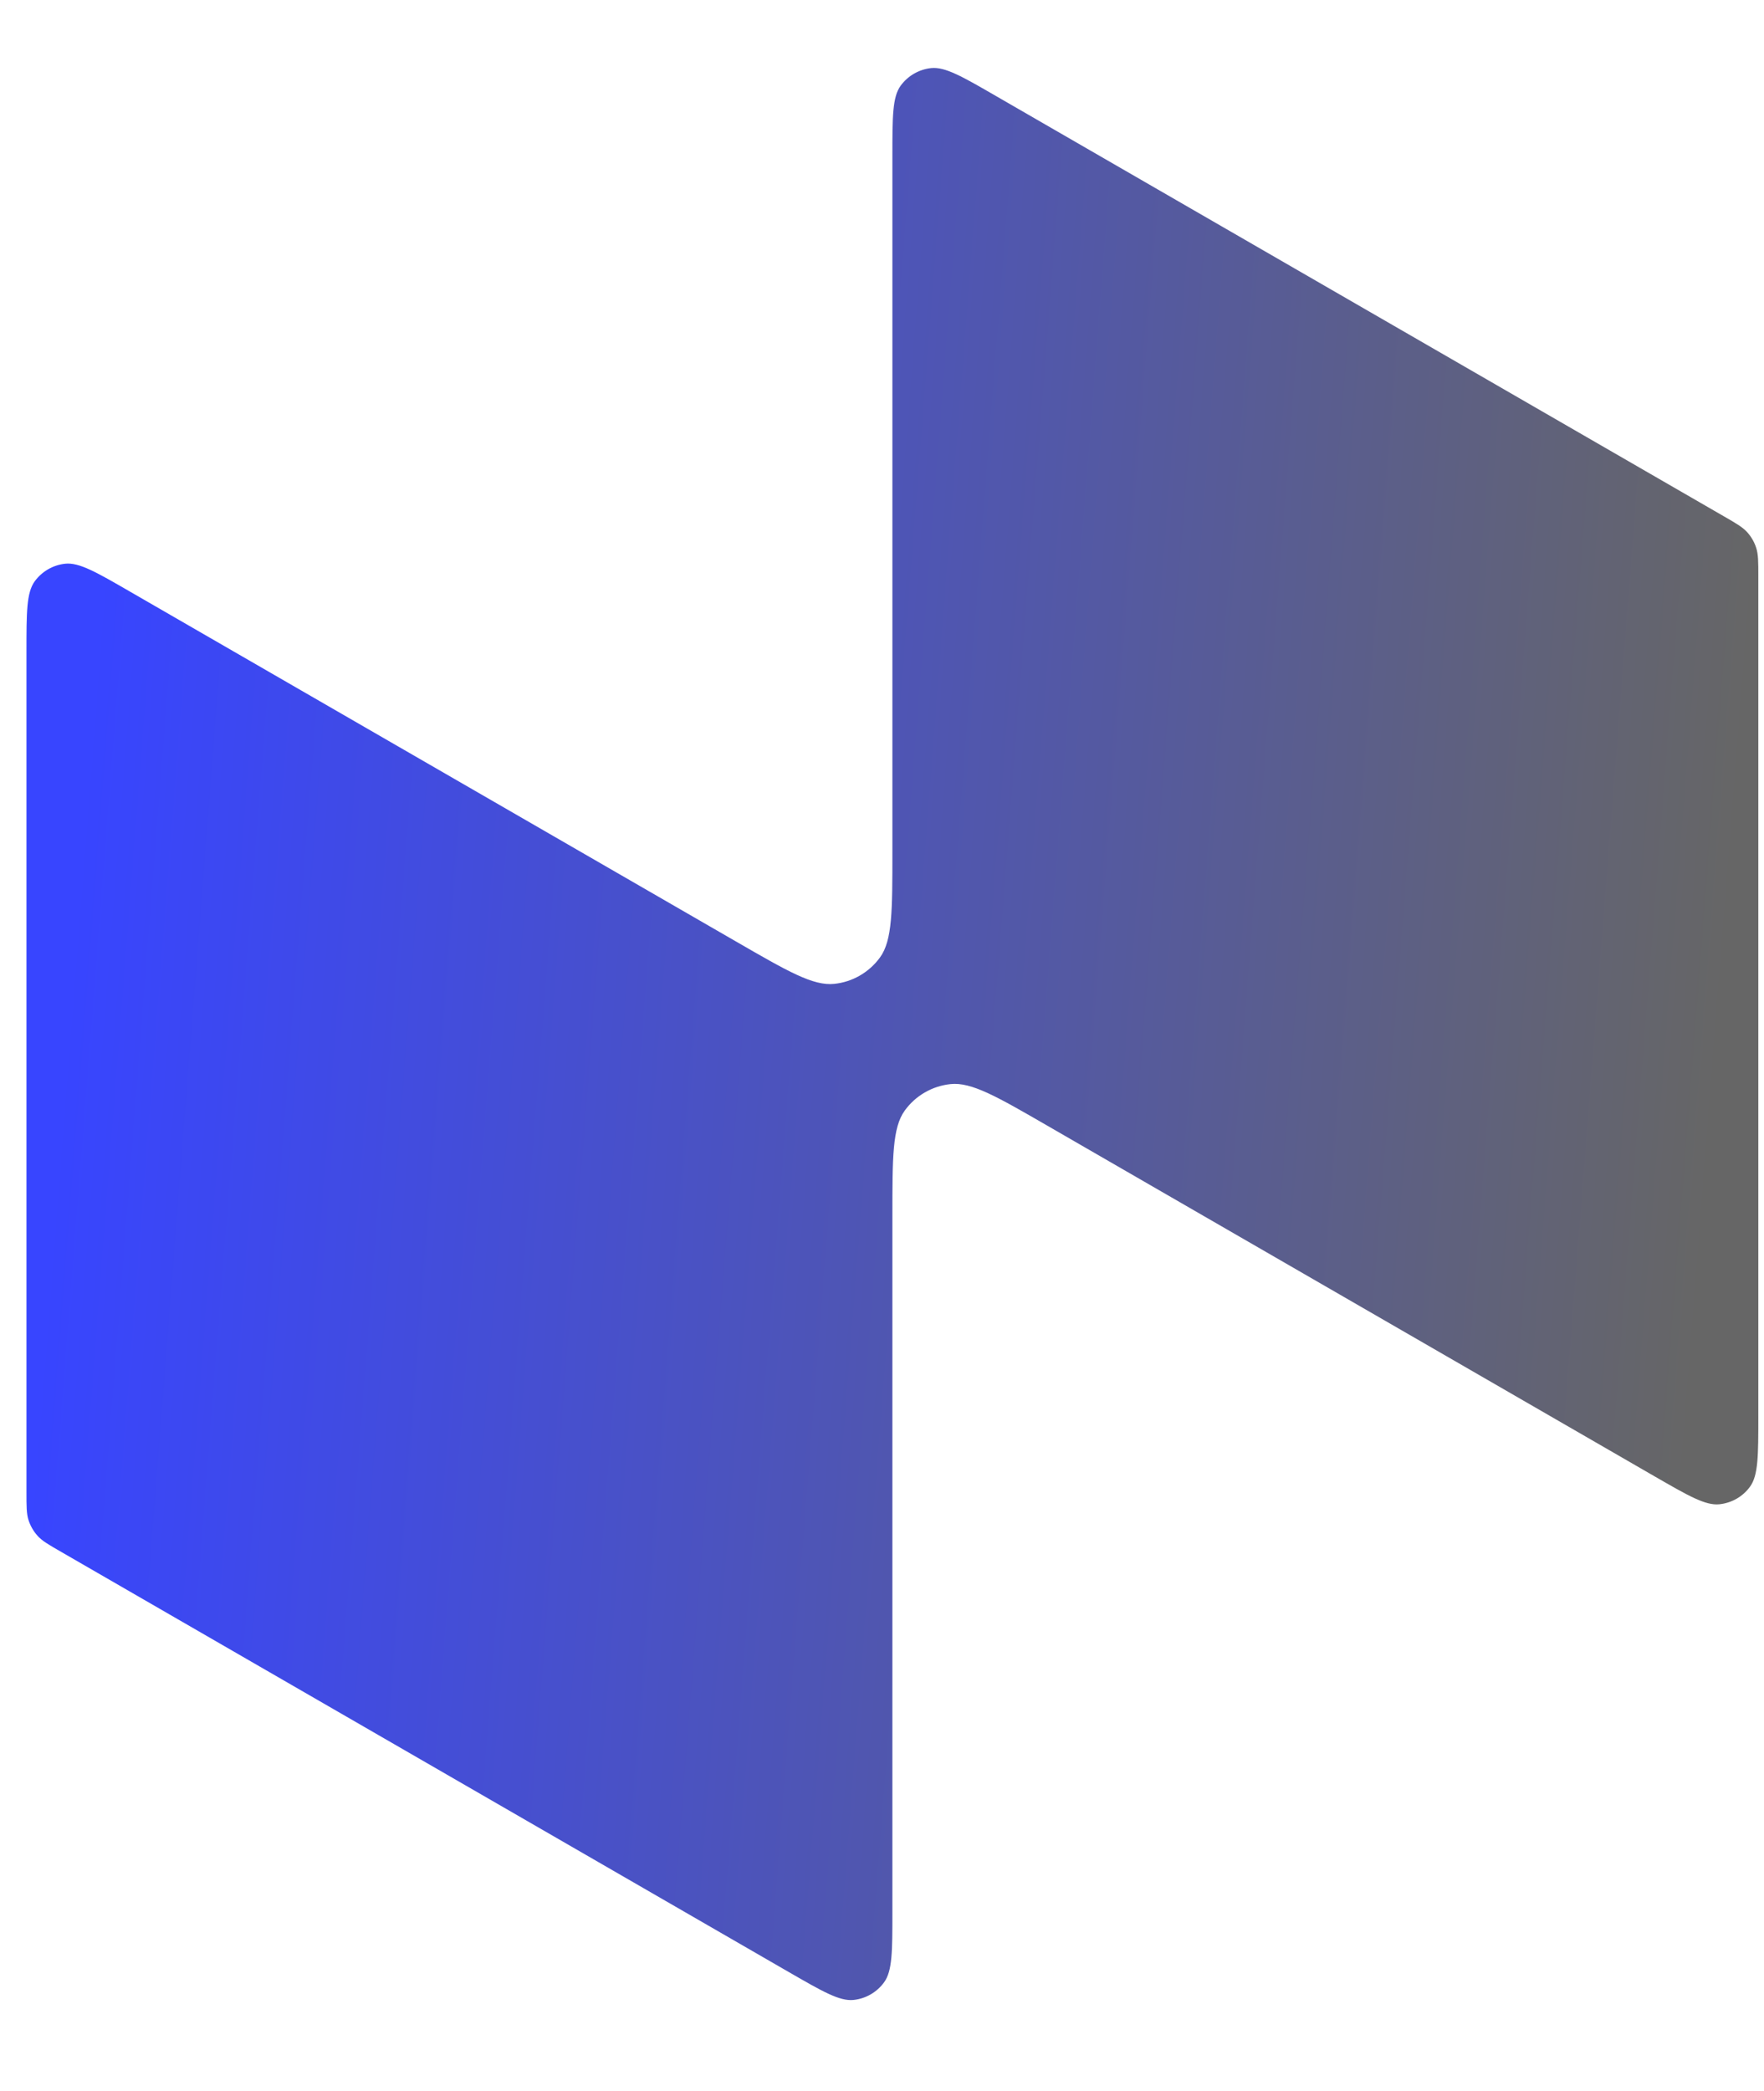 <svg width="27" height="32" viewBox="0 0 27 32" fill="none" xmlns="http://www.w3.org/2000/svg">
<path d="M26.383 7.9C26.576 8.011 26.672 8.067 26.743 8.145C26.805 8.214 26.852 8.295 26.88 8.383C26.913 8.483 26.913 8.595 26.913 8.818V21.673C26.913 22.276 26.913 22.577 26.786 22.752C26.676 22.904 26.506 23.001 26.319 23.021C26.105 23.044 25.844 22.893 25.322 22.592L16.044 17.235C15.262 16.783 14.87 16.557 14.549 16.591C14.269 16.62 14.014 16.767 13.849 16.995C13.659 17.256 13.659 17.709 13.659 18.613V29.259C13.659 29.861 13.659 30.163 13.532 30.337C13.422 30.489 13.252 30.587 13.065 30.607C12.851 30.629 12.59 30.478 12.068 30.177L0.935 23.749C0.742 23.638 0.645 23.582 0.575 23.504C0.513 23.435 0.466 23.354 0.437 23.265C0.405 23.166 0.405 23.054 0.405 22.831V9.975C0.405 9.372 0.405 9.071 0.531 8.897C0.642 8.745 0.811 8.647 0.998 8.627C1.212 8.605 1.473 8.755 1.995 9.057L11.273 14.413C12.056 14.865 12.447 15.091 12.769 15.057C13.049 15.028 13.303 14.881 13.469 14.653C13.659 14.392 13.659 13.94 13.659 13.036V2.39C13.659 1.787 13.659 1.486 13.785 1.312C13.896 1.16 14.066 1.062 14.252 1.042C14.466 1.02 14.727 1.17 15.249 1.472L26.383 7.9Z" fill="url(#paint0_linear_453_4196)"/>
<defs>
<linearGradient id="paint0_linear_453_4196" x1="26.913" y1="8.308" x2="1.737" y2="6.35" gradientUnits="userSpaceOnUse">
<stop stop-color="#666666"/>
<stop offset="1" stop-color="#3845FF"/>
</linearGradient>
</defs>
</svg>
